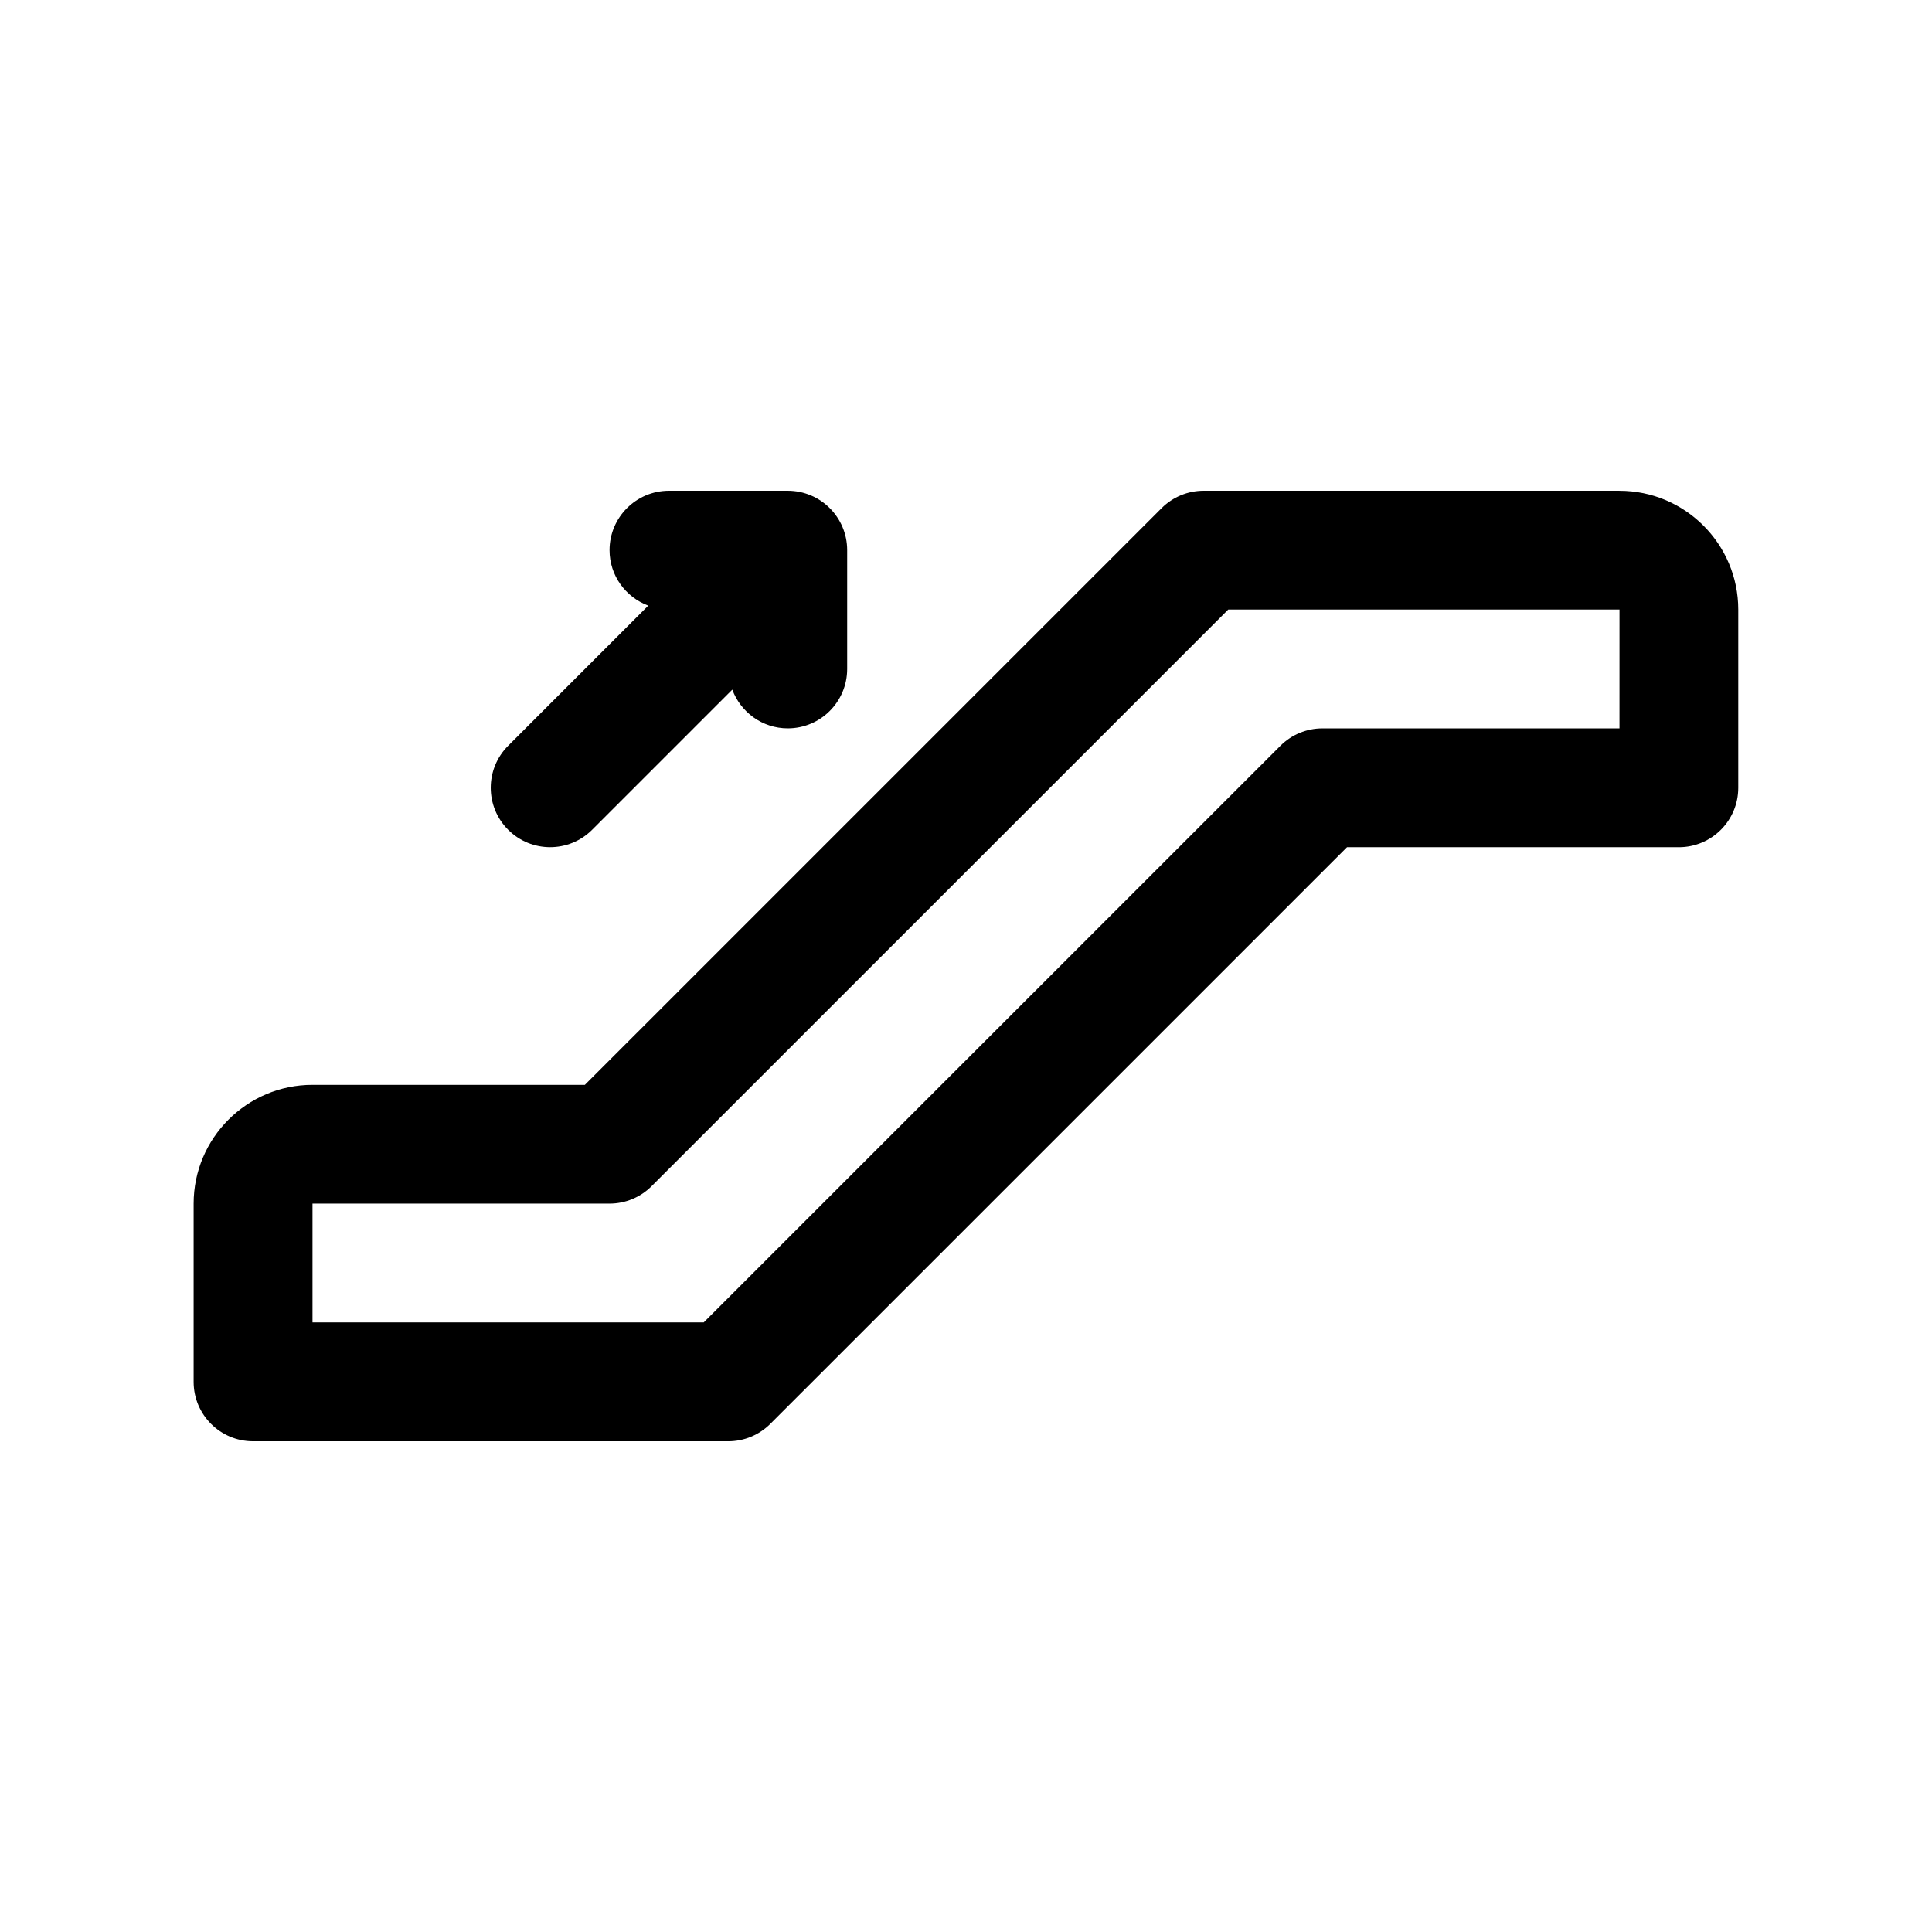<?xml version="1.0" encoding="UTF-8"?>
<!-- The Best Svg Icon site in the world: iconSvg.co, Visit us! https://iconsvg.co -->
<svg fill="#000000" width="800px" height="800px" version="1.1" viewBox="144 144 512 512" xmlns="http://www.w3.org/2000/svg">
 <g>
  <path d="m573.18 274.05h-110.21c-4.172 0-8.18 1.66-11.133 4.613l-152.84 152.83h-72.195c-17.367 0-31.488 14.121-31.488 31.488v0.348 46.883c0 8.691 7.055 15.742 15.742 15.742h125.95c4.172 0 8.18-1.66 11.133-4.613l152.83-152.82h87.945c8.691 0 15.742-7.055 15.742-15.742v-47.23c0.004-17.371-14.121-31.492-31.484-31.492zm0 62.977h-78.723c-4.172 0-8.18 1.66-11.133 4.613l-152.83 152.82h-103.68v-31.449-0.039h78.719c4.172 0 8.18-1.66 11.133-4.613l152.83-152.82h103.69z"/>
  <path d="m289.79 368.51c4.031 0 8.062-1.535 11.133-4.613l37.141-37.141c2.227 5.981 7.949 10.266 14.703 10.266 8.691 0 15.742-7.055 15.742-15.742v-31.488c0-8.691-7.055-15.742-15.742-15.742h-31.488c-8.691 0-15.742 7.055-15.742 15.742 0 6.754 4.281 12.469 10.258 14.703l-37.133 37.141c-6.148 6.148-6.148 16.113 0 22.262 3.078 3.078 7.098 4.613 11.129 4.613z"/>
 </g>
</svg>